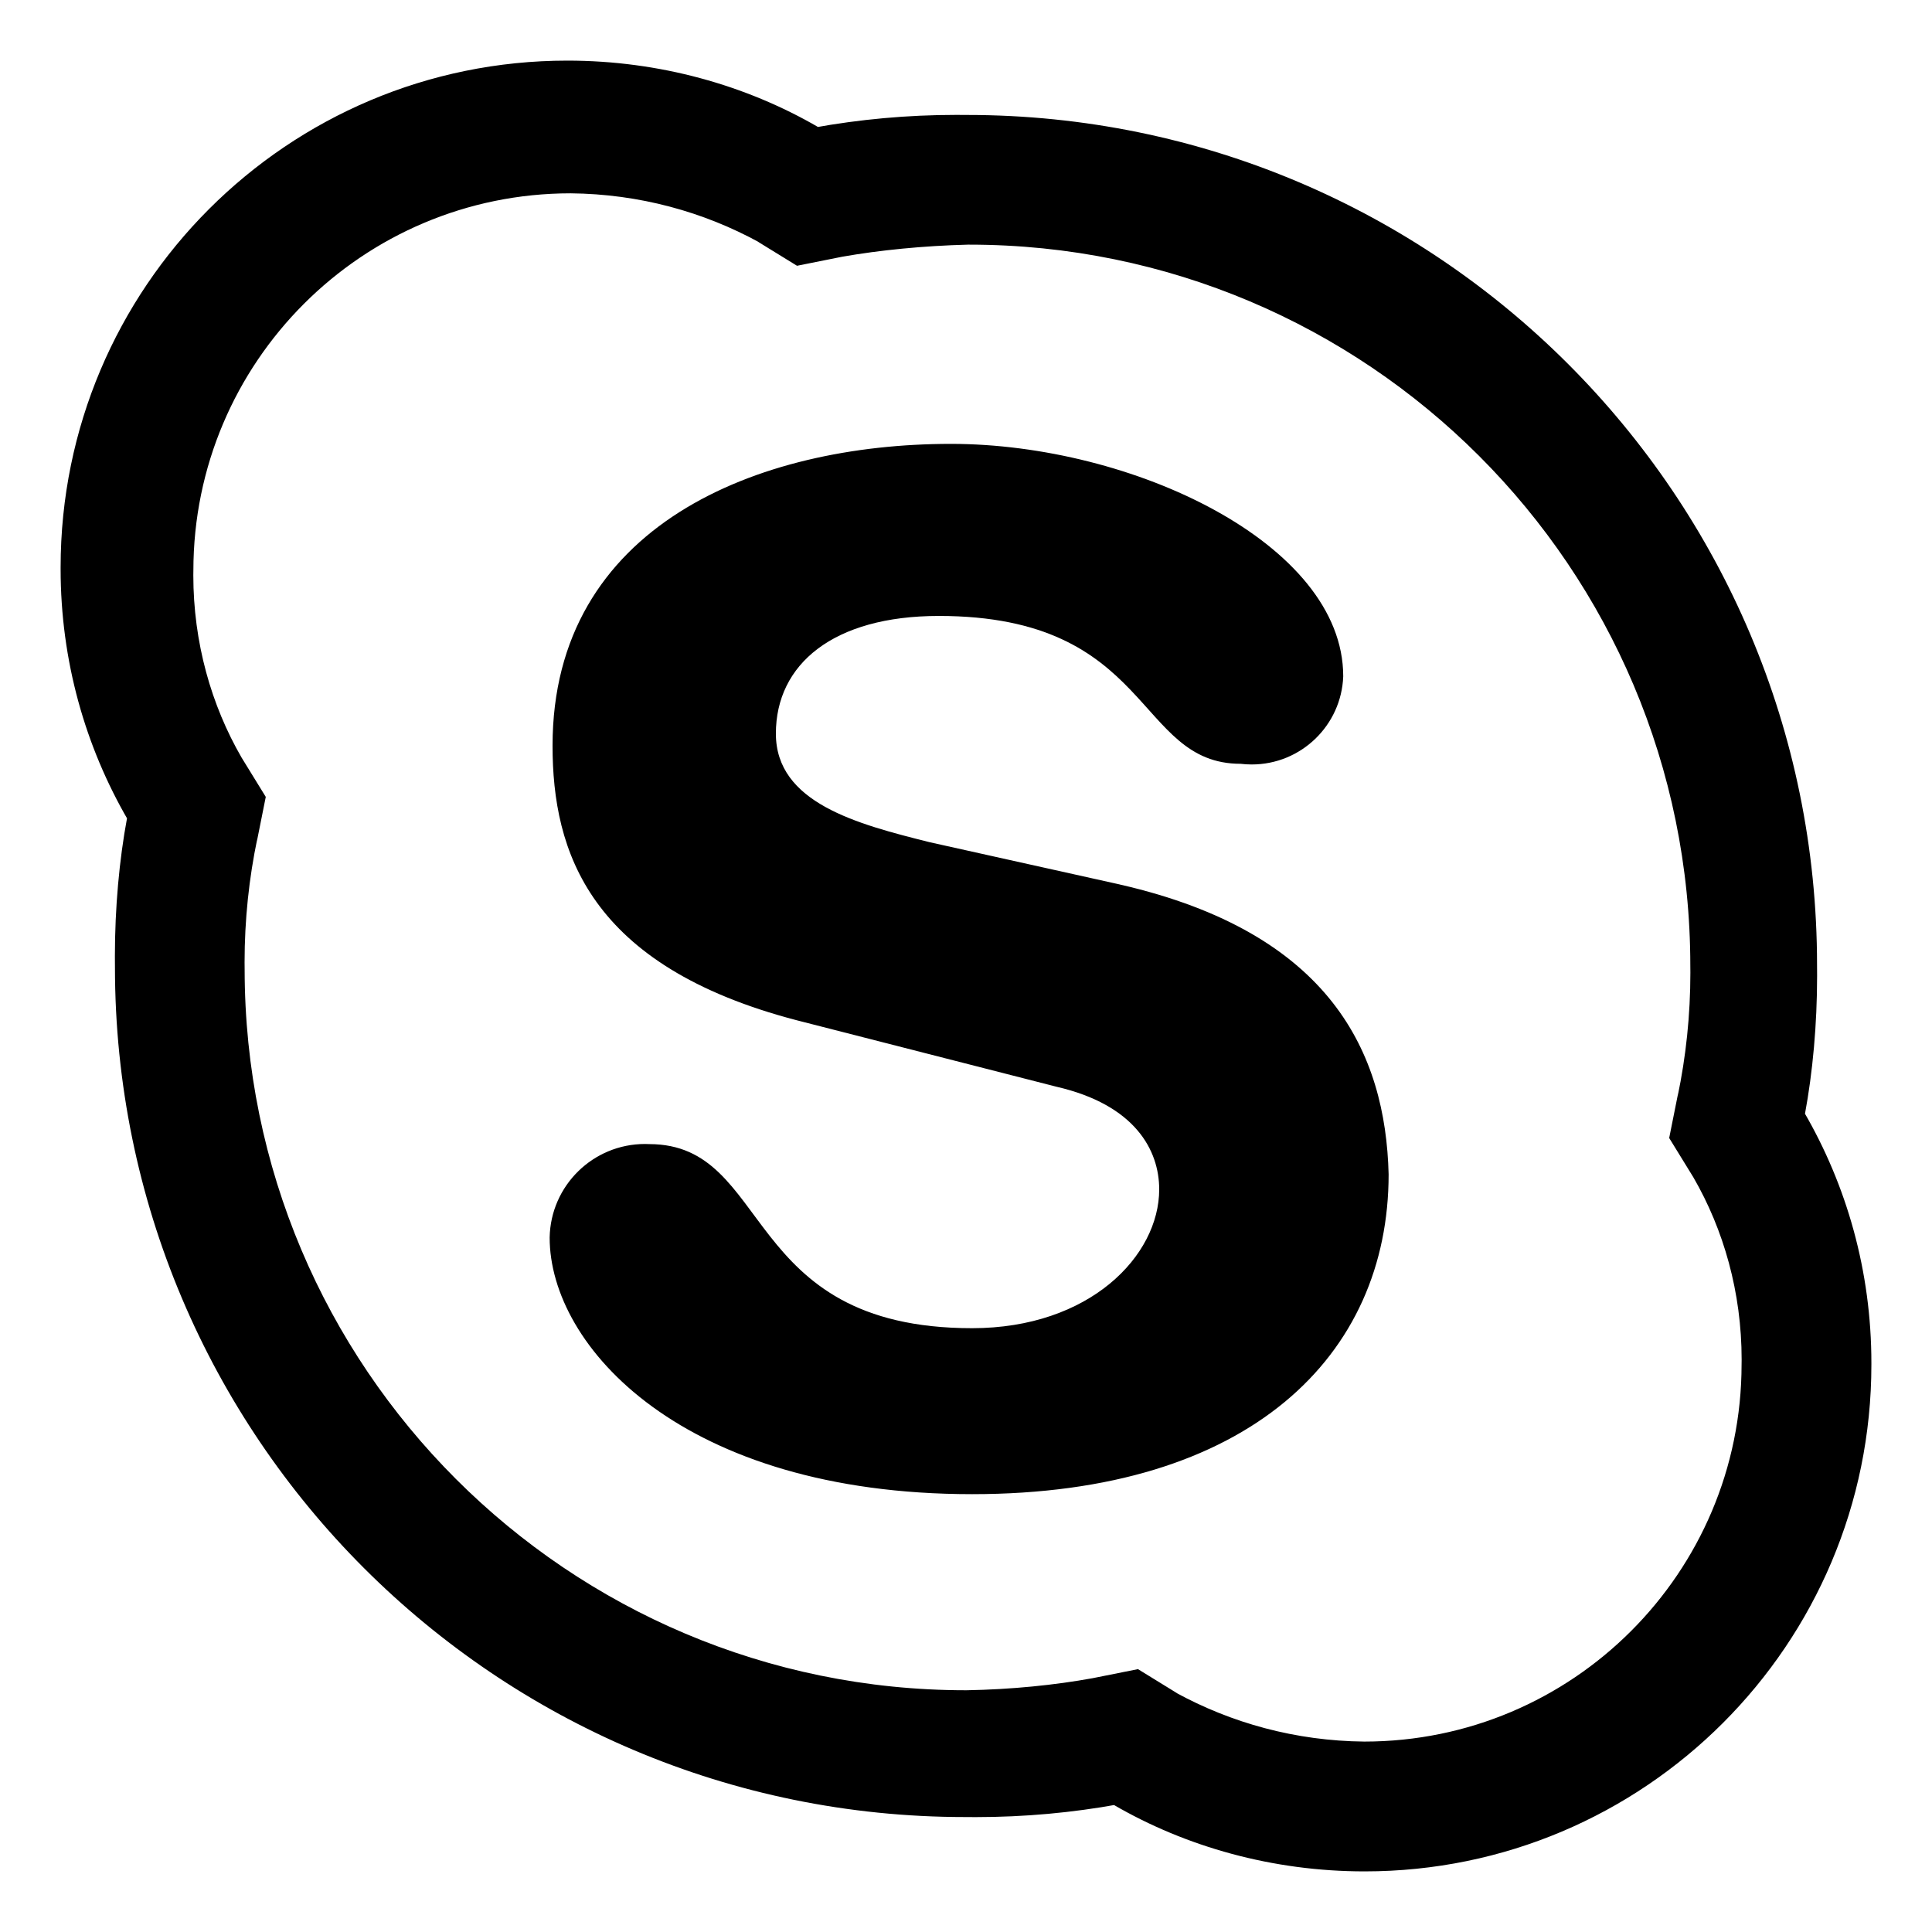<?xml version="1.0" encoding="utf-8"?>

<svg fill="#000000" width="800px" height="800px" viewBox="0 0 32 32" version="1.1" xmlns="http://www.w3.org/2000/svg">
<title>skypeforbusiness</title>
<path d="M22.598 28.846c-1.137-0.011-2.203-0.306-3.134-0.817l0.034 0.017-0.65-0.4-0.75 0.15c-0.623 0.114-1.348 0.187-2.087 0.2l-0.012 0c0 0 0 0-0 0-6.598 0-11.947-5.349-11.947-11.947 0-0 0-0 0-0v0c-0-0.033-0.001-0.072-0.001-0.111 0-0.704 0.073-1.391 0.212-2.054l-0.011 0.065 0.15-0.75-0.4-0.65c-0.503-0.868-0.8-1.909-0.8-3.020 0-0.028 0-0.056 0.001-0.083l-0 0.004c0.001-3.45 2.798-6.247 6.248-6.248h0c1.137 0.011 2.203 0.306 3.134 0.817l-0.034-0.017 0.65 0.4 0.75-0.15c0.619-0.109 1.343-0.181 2.081-0.2l0.019-0c6.598 0 11.946 5.349 11.946 11.947 0 0 0 0 0 0v0c0 0.033 0.001 0.072 0.001 0.111 0 0.704-0.073 1.391-0.212 2.054l0.011-0.065-0.15 0.75 0.4 0.65c0.503 0.868 0.8 1.909 0.8 3.020 0 0.028-0 0.055-0.001 0.083l0-0.004c-0.001 3.45-2.798 6.247-6.248 6.248h-0zM29.896 18.449c0.128-0.688 0.201-1.48 0.201-2.289 0-0.056-0-0.113-0.001-0.169l0 0.009c0-0.005 0-0.011 0-0.016 0-7.776-6.304-14.080-14.080-14.080-0.006 0-0.012 0-0.017 0h0.001c-0.048-0.001-0.104-0.001-0.16-0.001-0.809 0-1.601 0.073-2.37 0.213l0.080-0.012c-1.193-0.692-2.626-1.1-4.153-1.1-4.635 0-8.393 3.758-8.393 8.393 0 0.002 0 0.003 0 0.005v-0c-0 0.007-0 0.015-0 0.023 0 1.518 0.408 2.942 1.121 4.166l-0.021-0.040c-0.128 0.688-0.201 1.48-0.201 2.289 0 0.056 0 0.112 0.001 0.169l-0-0.009c0 0.005 0 0.011 0 0.016 0 7.776 6.304 14.080 14.080 14.080 0.006 0 0.012 0 0.017 0h-0.001c0.048 0.001 0.104 0.001 0.16 0.001 0.809 0 1.601-0.073 2.37-0.213l-0.080 0.012c1.193 0.692 2.626 1.1 4.153 1.1 4.635 0 8.393-3.758 8.393-8.393 0-0.002 0-0.003 0-0.005v0c0-0.007 0-0.015 0-0.023 0-1.518-0.408-2.942-1.121-4.165l0.021 0.040zM18.549 14.65l-3.149-0.7c-1.2-0.3-2.549-0.65-2.549-1.799s0.95-1.949 2.699-1.949c3.549 0 3.249 2.449 4.999 2.449 0.055 0.007 0.119 0.011 0.183 0.011 0.818 0 1.485-0.647 1.516-1.458l0-0.003c0-2.199-3.499-3.849-6.498-3.849-3.199 0-6.598 1.35-6.598 4.999-0 1.749 0.6 3.649 4.049 4.549l4.299 1.1c1.3 0.3 1.7 1.050 1.7 1.7 0 1.1-1.15 2.299-3.099 2.299-3.849 0-3.299-3.049-5.348-3.049-0.021-0.001-0.045-0.002-0.069-0.002-0.863 0-1.564 0.691-1.58 1.549l-0 0.002c0 1.799 2.199 4.249 6.998 4.249 4.599 0 6.898-2.299 6.898-5.298-0.050-1.999-0.95-3.999-4.449-4.799z"></path>
</svg>